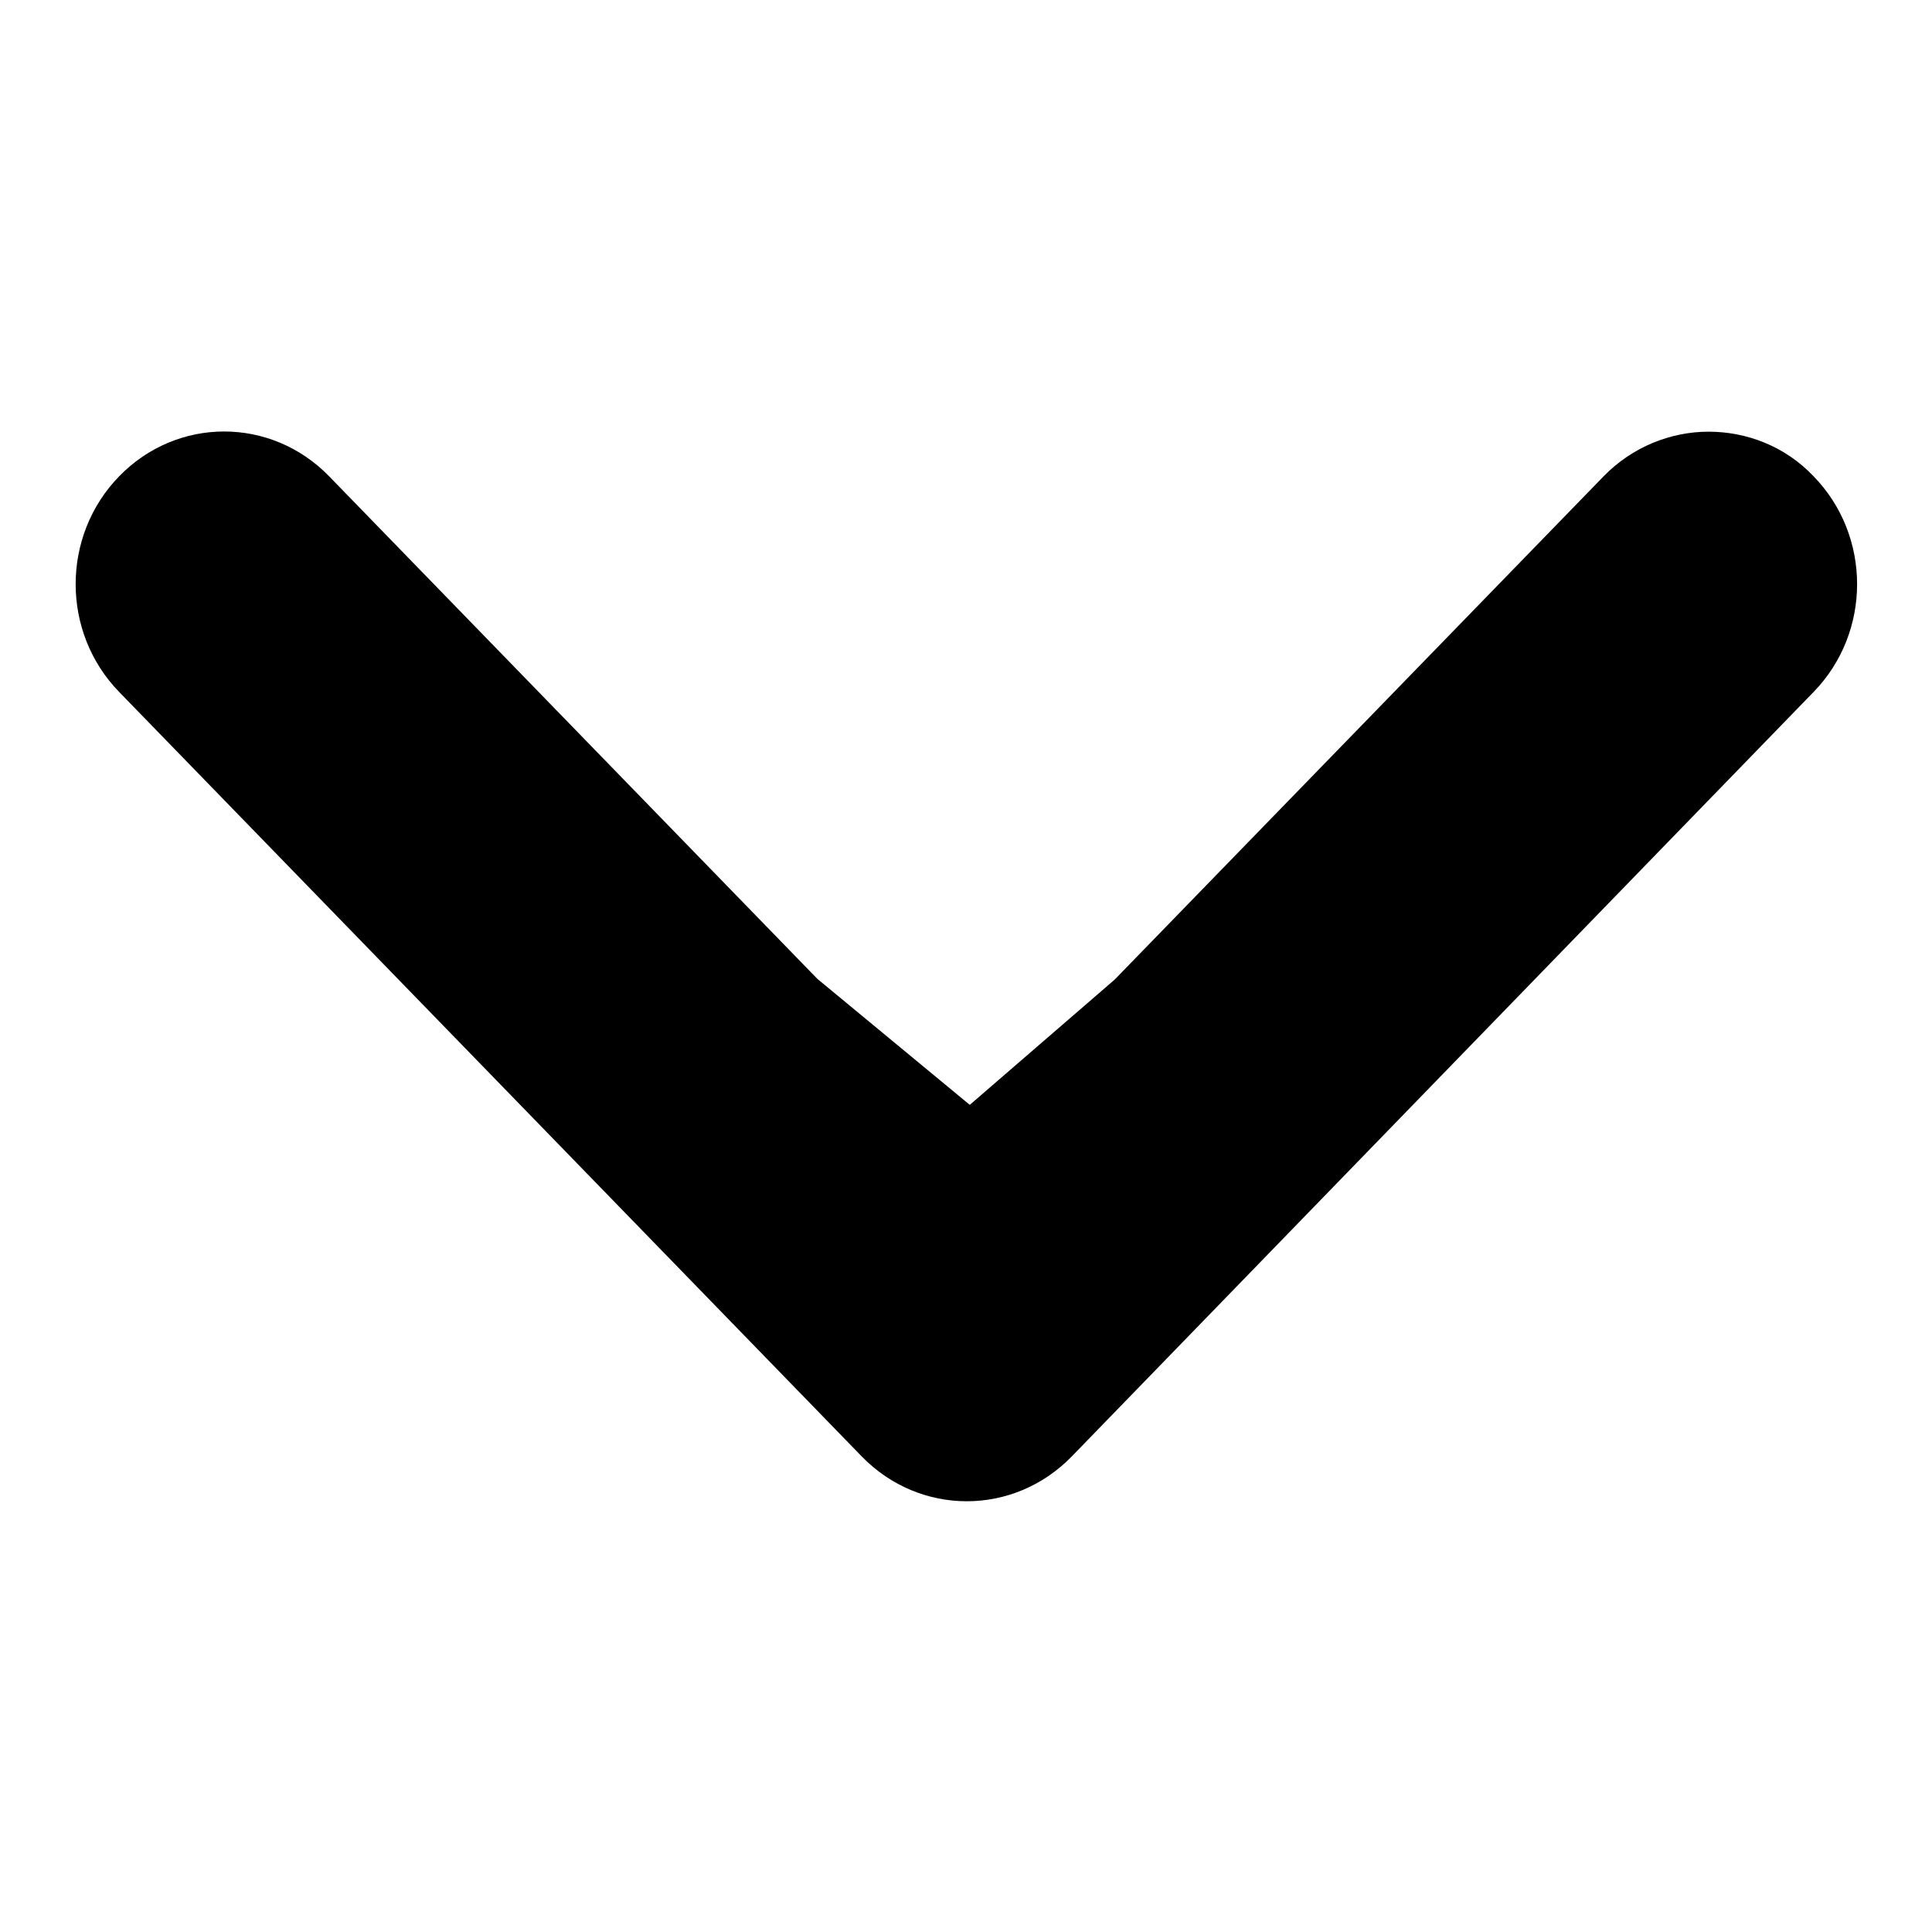 <?xml version="1.0" encoding="utf-8"?>
<!-- Svg Vector Icons : http://www.onlinewebfonts.com/icon -->
<!DOCTYPE svg PUBLIC "-//W3C//DTD SVG 1.1//EN" "http://www.w3.org/Graphics/SVG/1.1/DTD/svg11.dtd">
<svg version="1.1" xmlns="http://www.w3.org/2000/svg" xmlns:xlink="http://www.w3.org/1999/xlink" x="0px" y="0px" viewBox="0 0 256 256" enable-background="new 0 0 256 256" xml:space="preserve">
<g> <path fill="#000000" d="M108.3,129.7L43.6,63.1c-7.7-7.9-20.1-7.9-27.8,0c-7.7,7.9-7.7,20.7,0,28.6l98.4,101.3 c7.7,7.9,20.1,7.9,27.8,0l98.3-101.3c7.7-7.9,7.7-20.7,0-28.6c-3.8-4-8.9-5.9-13.9-5.9c-5,0-10.1,2-13.9,5.9l-64.8,66.7l-19.2,16.6 L108.3,129.7L108.3,129.7z"/></g>
</svg>